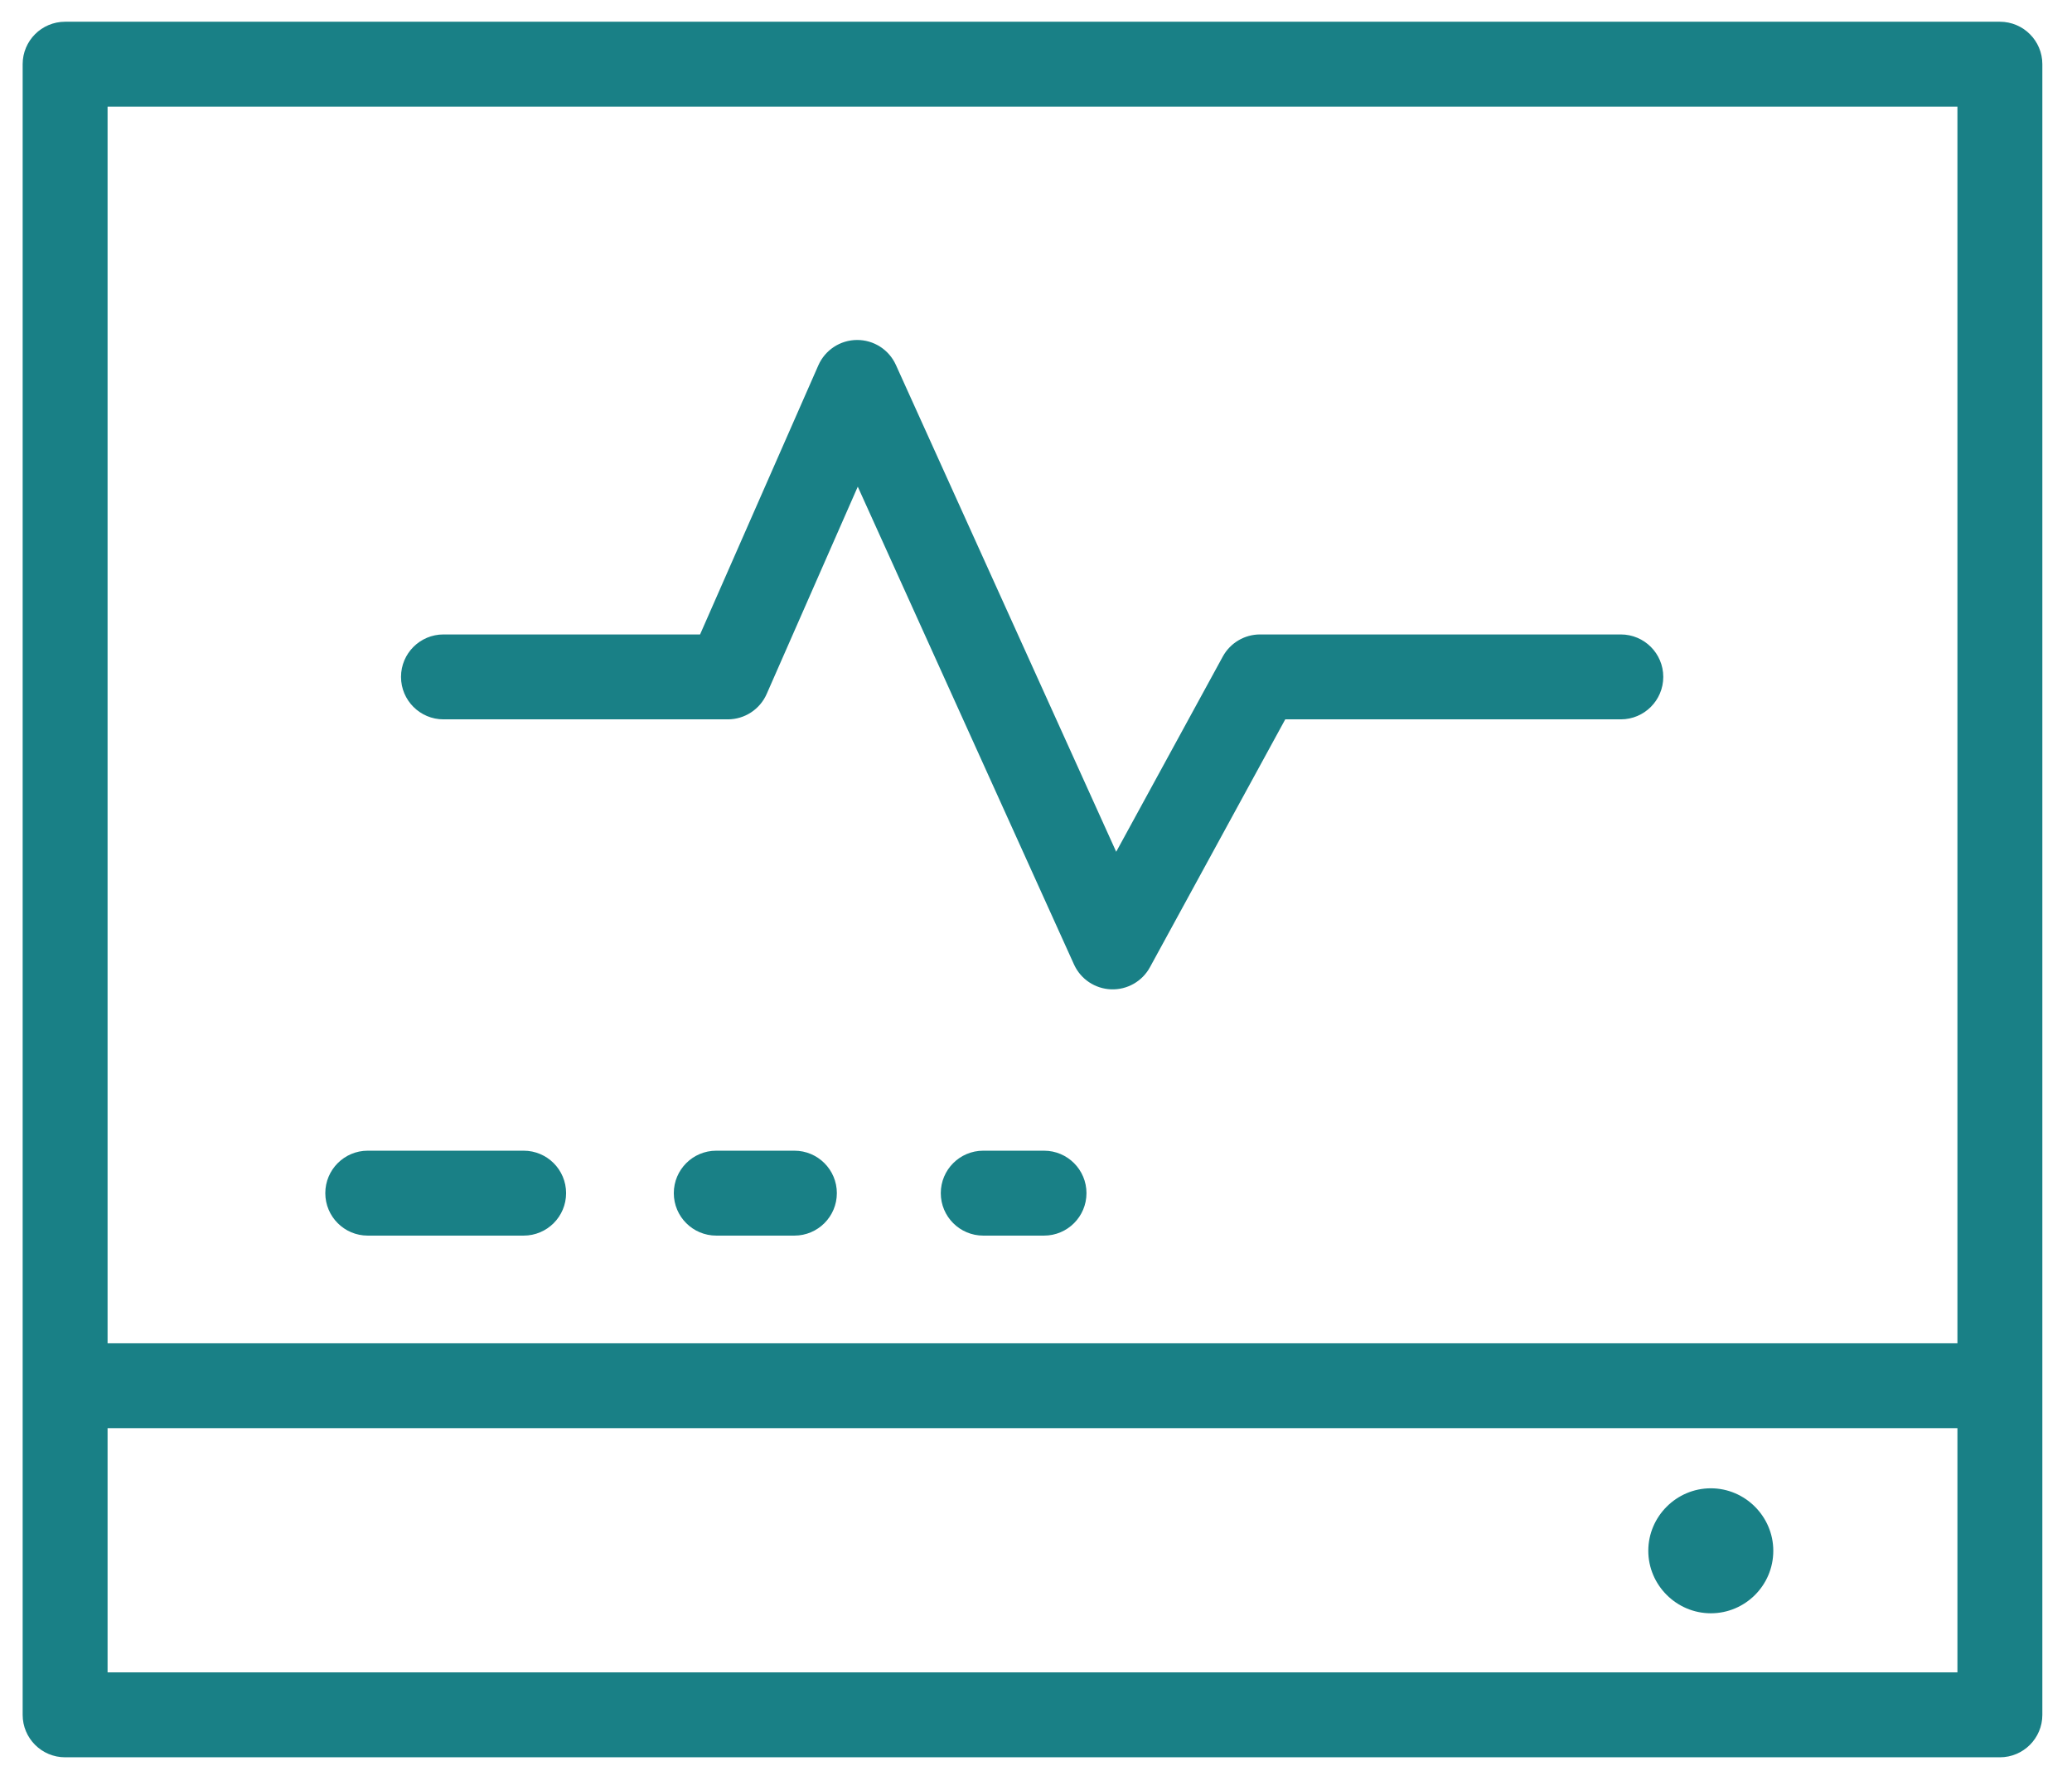 <?xml version="1.0" encoding="UTF-8"?> <svg xmlns="http://www.w3.org/2000/svg" width="61" height="52" viewBox="0 0 61 52" fill="none"><path d="M26.375 10.745C26.172 10.295 25.723 10.007 25.23 10.01C24.736 10.012 24.291 10.305 24.092 10.757L20.61 18.68H13.056C12.366 18.68 11.806 19.239 11.806 19.93C11.806 20.62 12.366 21.18 13.056 21.18H21.427C21.922 21.18 22.371 20.887 22.571 20.433L25.253 14.329L31.618 28.395C31.813 28.827 32.236 29.111 32.71 29.129C33.184 29.147 33.627 28.895 33.854 28.479L37.838 21.18H47.717C48.407 21.18 48.967 20.62 48.967 19.93C48.967 19.239 48.407 18.68 47.717 18.68H37.096C36.639 18.68 36.218 18.93 35.999 19.331L32.861 25.079L26.375 10.745Z" fill="#198086"></path><path d="M9.577 35.13C9.577 34.44 10.136 33.88 10.826 33.88H15.416C16.107 33.88 16.666 34.44 16.666 35.13C16.666 35.82 16.107 36.38 15.416 36.38H10.826C10.136 36.38 9.577 35.82 9.577 35.13Z" fill="#198086"></path><path d="M28.947 33.88C28.256 33.88 27.697 34.44 27.697 35.13C27.697 35.82 28.256 36.38 28.947 36.38H30.736C31.427 36.38 31.986 35.82 31.986 35.13C31.986 34.44 31.427 33.88 30.736 33.88H28.947Z" fill="#198086"></path><path d="M19.837 35.13C19.837 34.44 20.396 33.88 21.087 33.88H23.387C24.077 33.88 24.637 34.44 24.637 35.13C24.637 35.82 24.077 36.38 23.387 36.38H21.087C20.396 36.38 19.837 35.82 19.837 35.13Z" fill="#198086"></path><path d="M50.367 47.5C51.377 47.5 52.206 46.68 52.206 45.66C52.206 44.65 51.377 43.82 50.367 43.82C49.356 43.82 48.526 44.65 48.526 45.66C48.526 46.67 49.356 47.5 50.367 47.5Z" fill="#198086"></path><path fill-rule="evenodd" clip-rule="evenodd" d="M0.667 1.89C0.667 1.2 1.226 0.64 1.917 0.64H58.877C59.567 0.64 60.127 1.2 60.127 1.89V50.49C60.127 51.18 59.567 51.74 58.877 51.74H1.917C1.226 51.74 0.667 51.18 0.667 50.49V1.89ZM57.627 3.14V39.55H3.167V3.14H57.627ZM57.627 42.05H3.167V49.24H57.627V42.05Z" fill="#198086"></path></svg> 